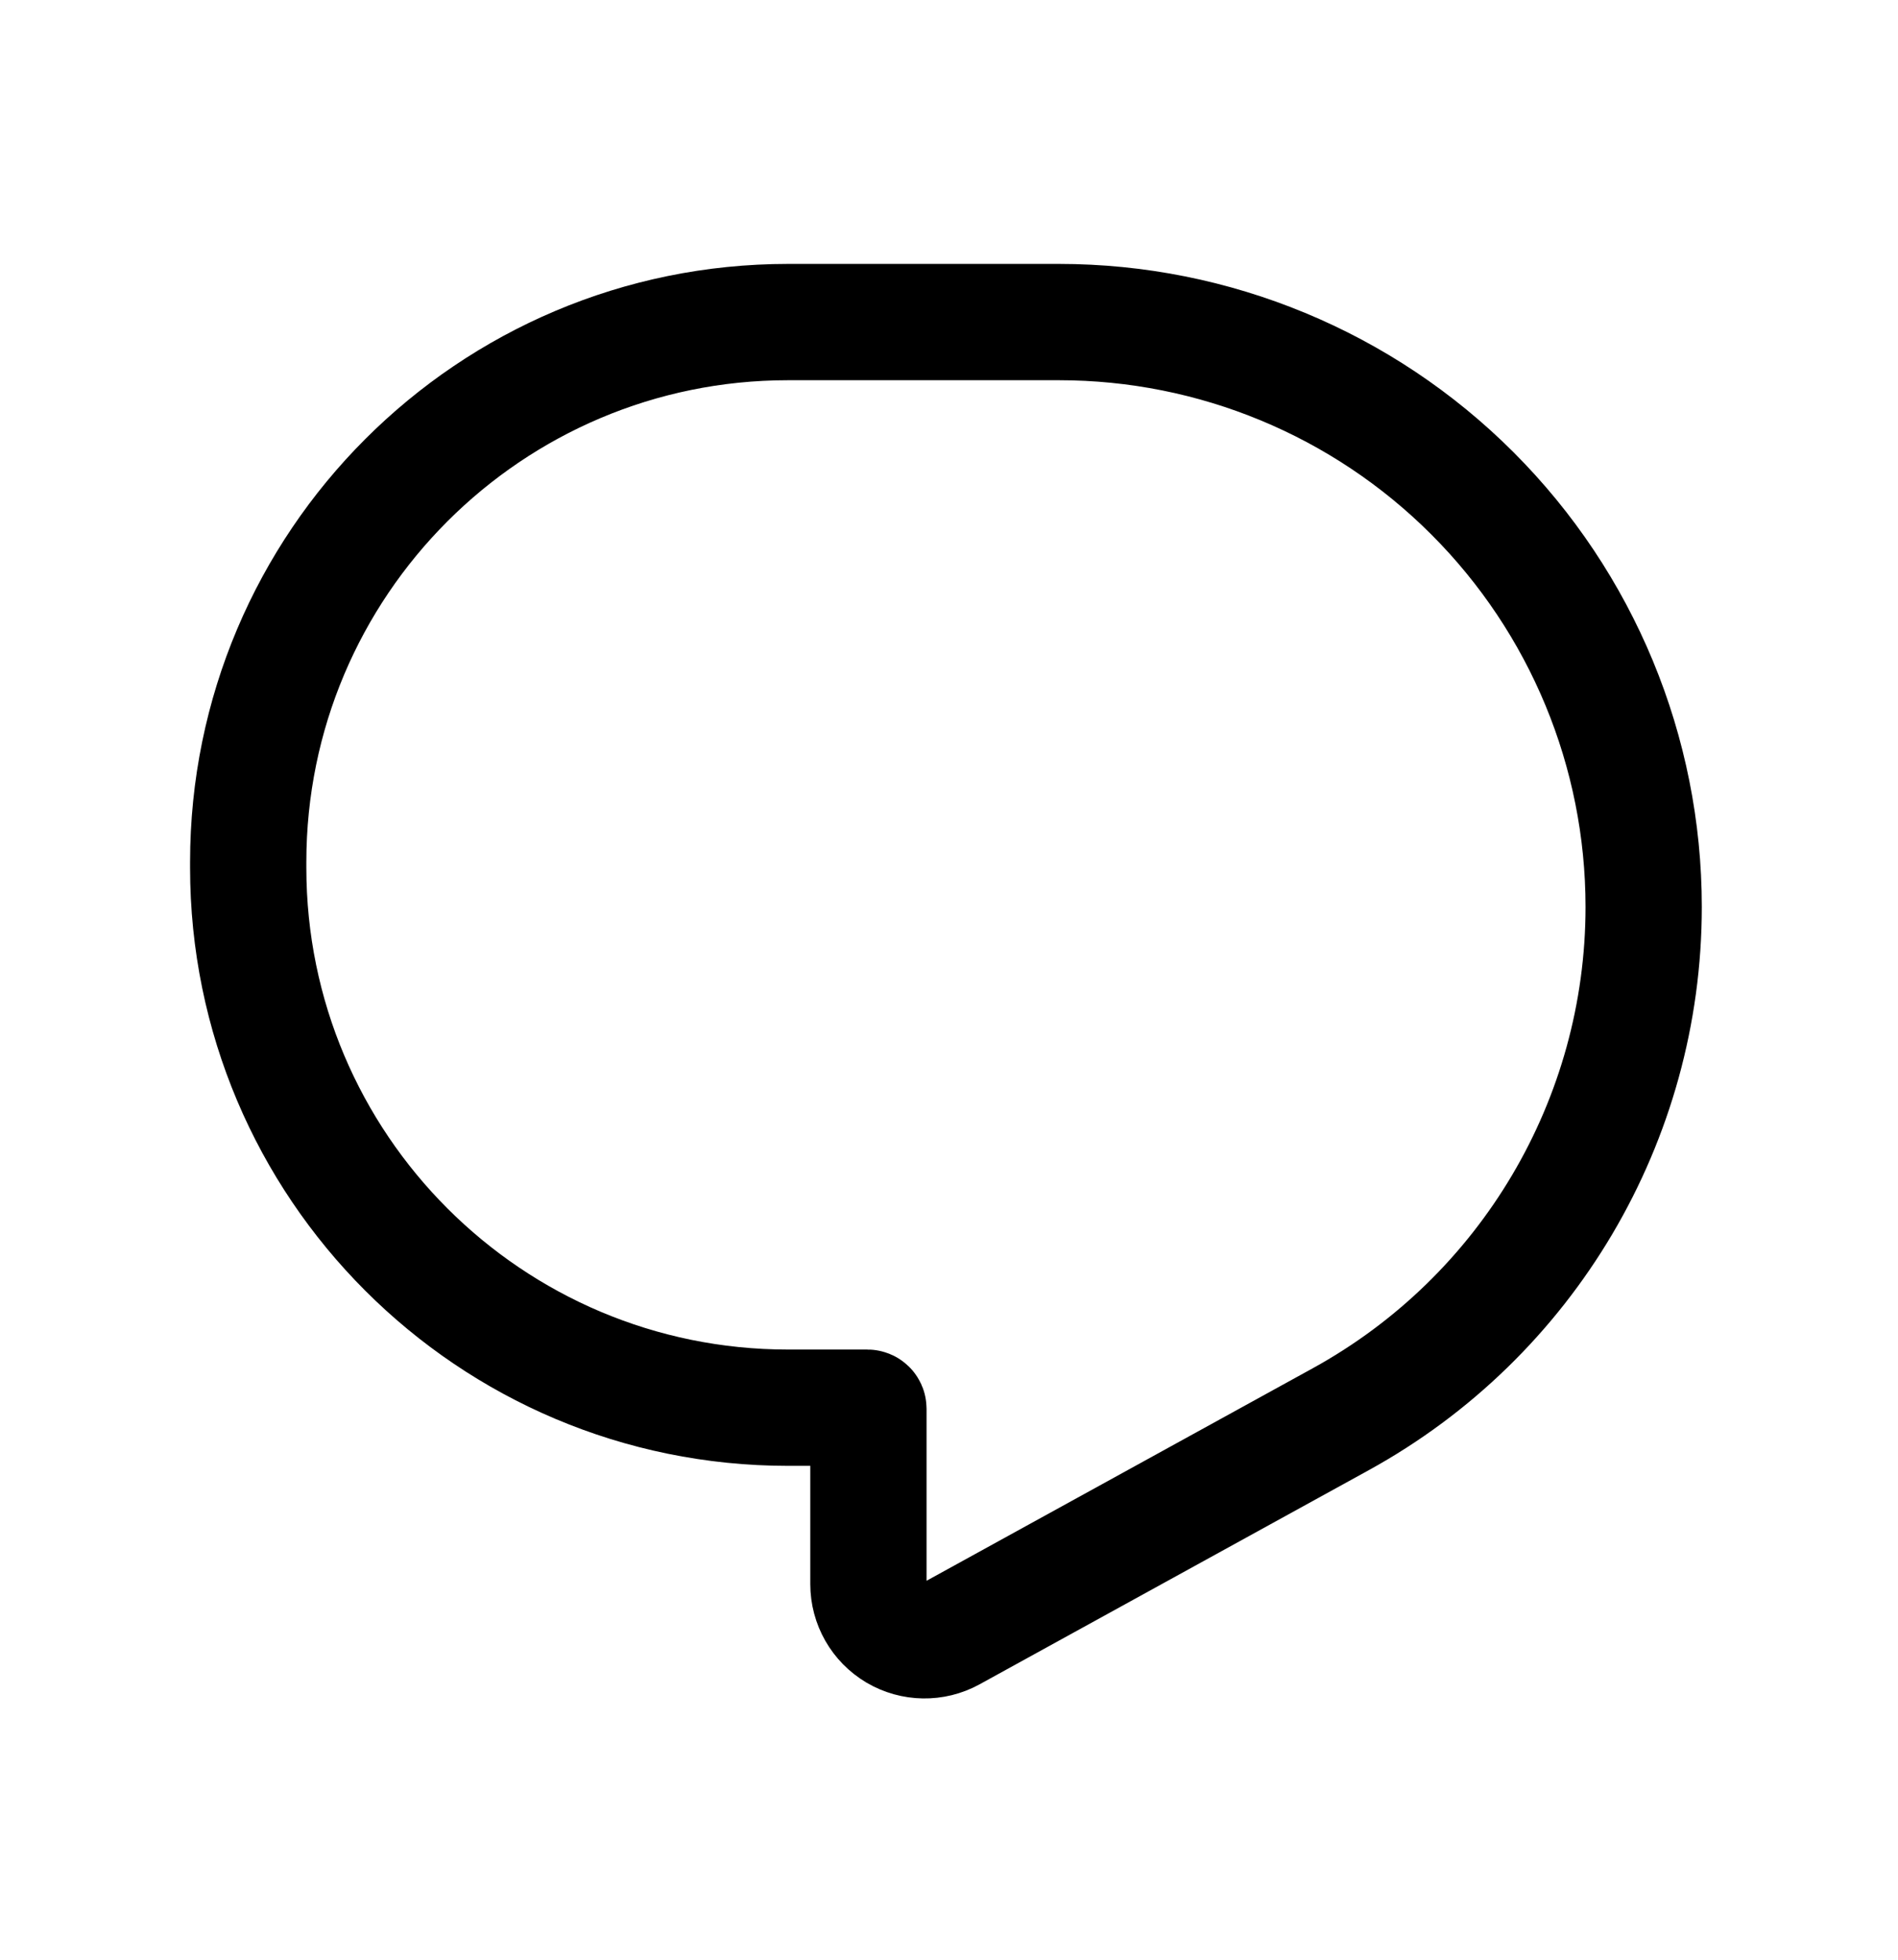 <svg width="31" height="32" viewBox="0 0 31 32" fill="none" xmlns="http://www.w3.org/2000/svg">
<path fill-rule="evenodd" clip-rule="evenodd" d="M17.297 5.259H12.871C8.001 5.259 4.054 9.207 4.054 14.077V14.168C4.054 19.038 8.001 22.986 12.871 22.986H14.167C14.171 22.986 14.176 22.988 14.179 22.991C14.182 22.994 14.184 22.998 14.184 23.003V25.867C14.184 26.192 14.355 26.491 14.634 26.657C14.913 26.821 15.258 26.827 15.542 26.671L21.899 23.174C24.95 21.496 26.846 18.29 26.846 14.808V14.808C26.846 12.275 25.84 9.847 24.049 8.056C22.259 6.265 19.83 5.259 17.297 5.259Z" stroke="black" stroke-width="1.899" stroke-linecap="round" stroke-linejoin="round"/>
</svg>
